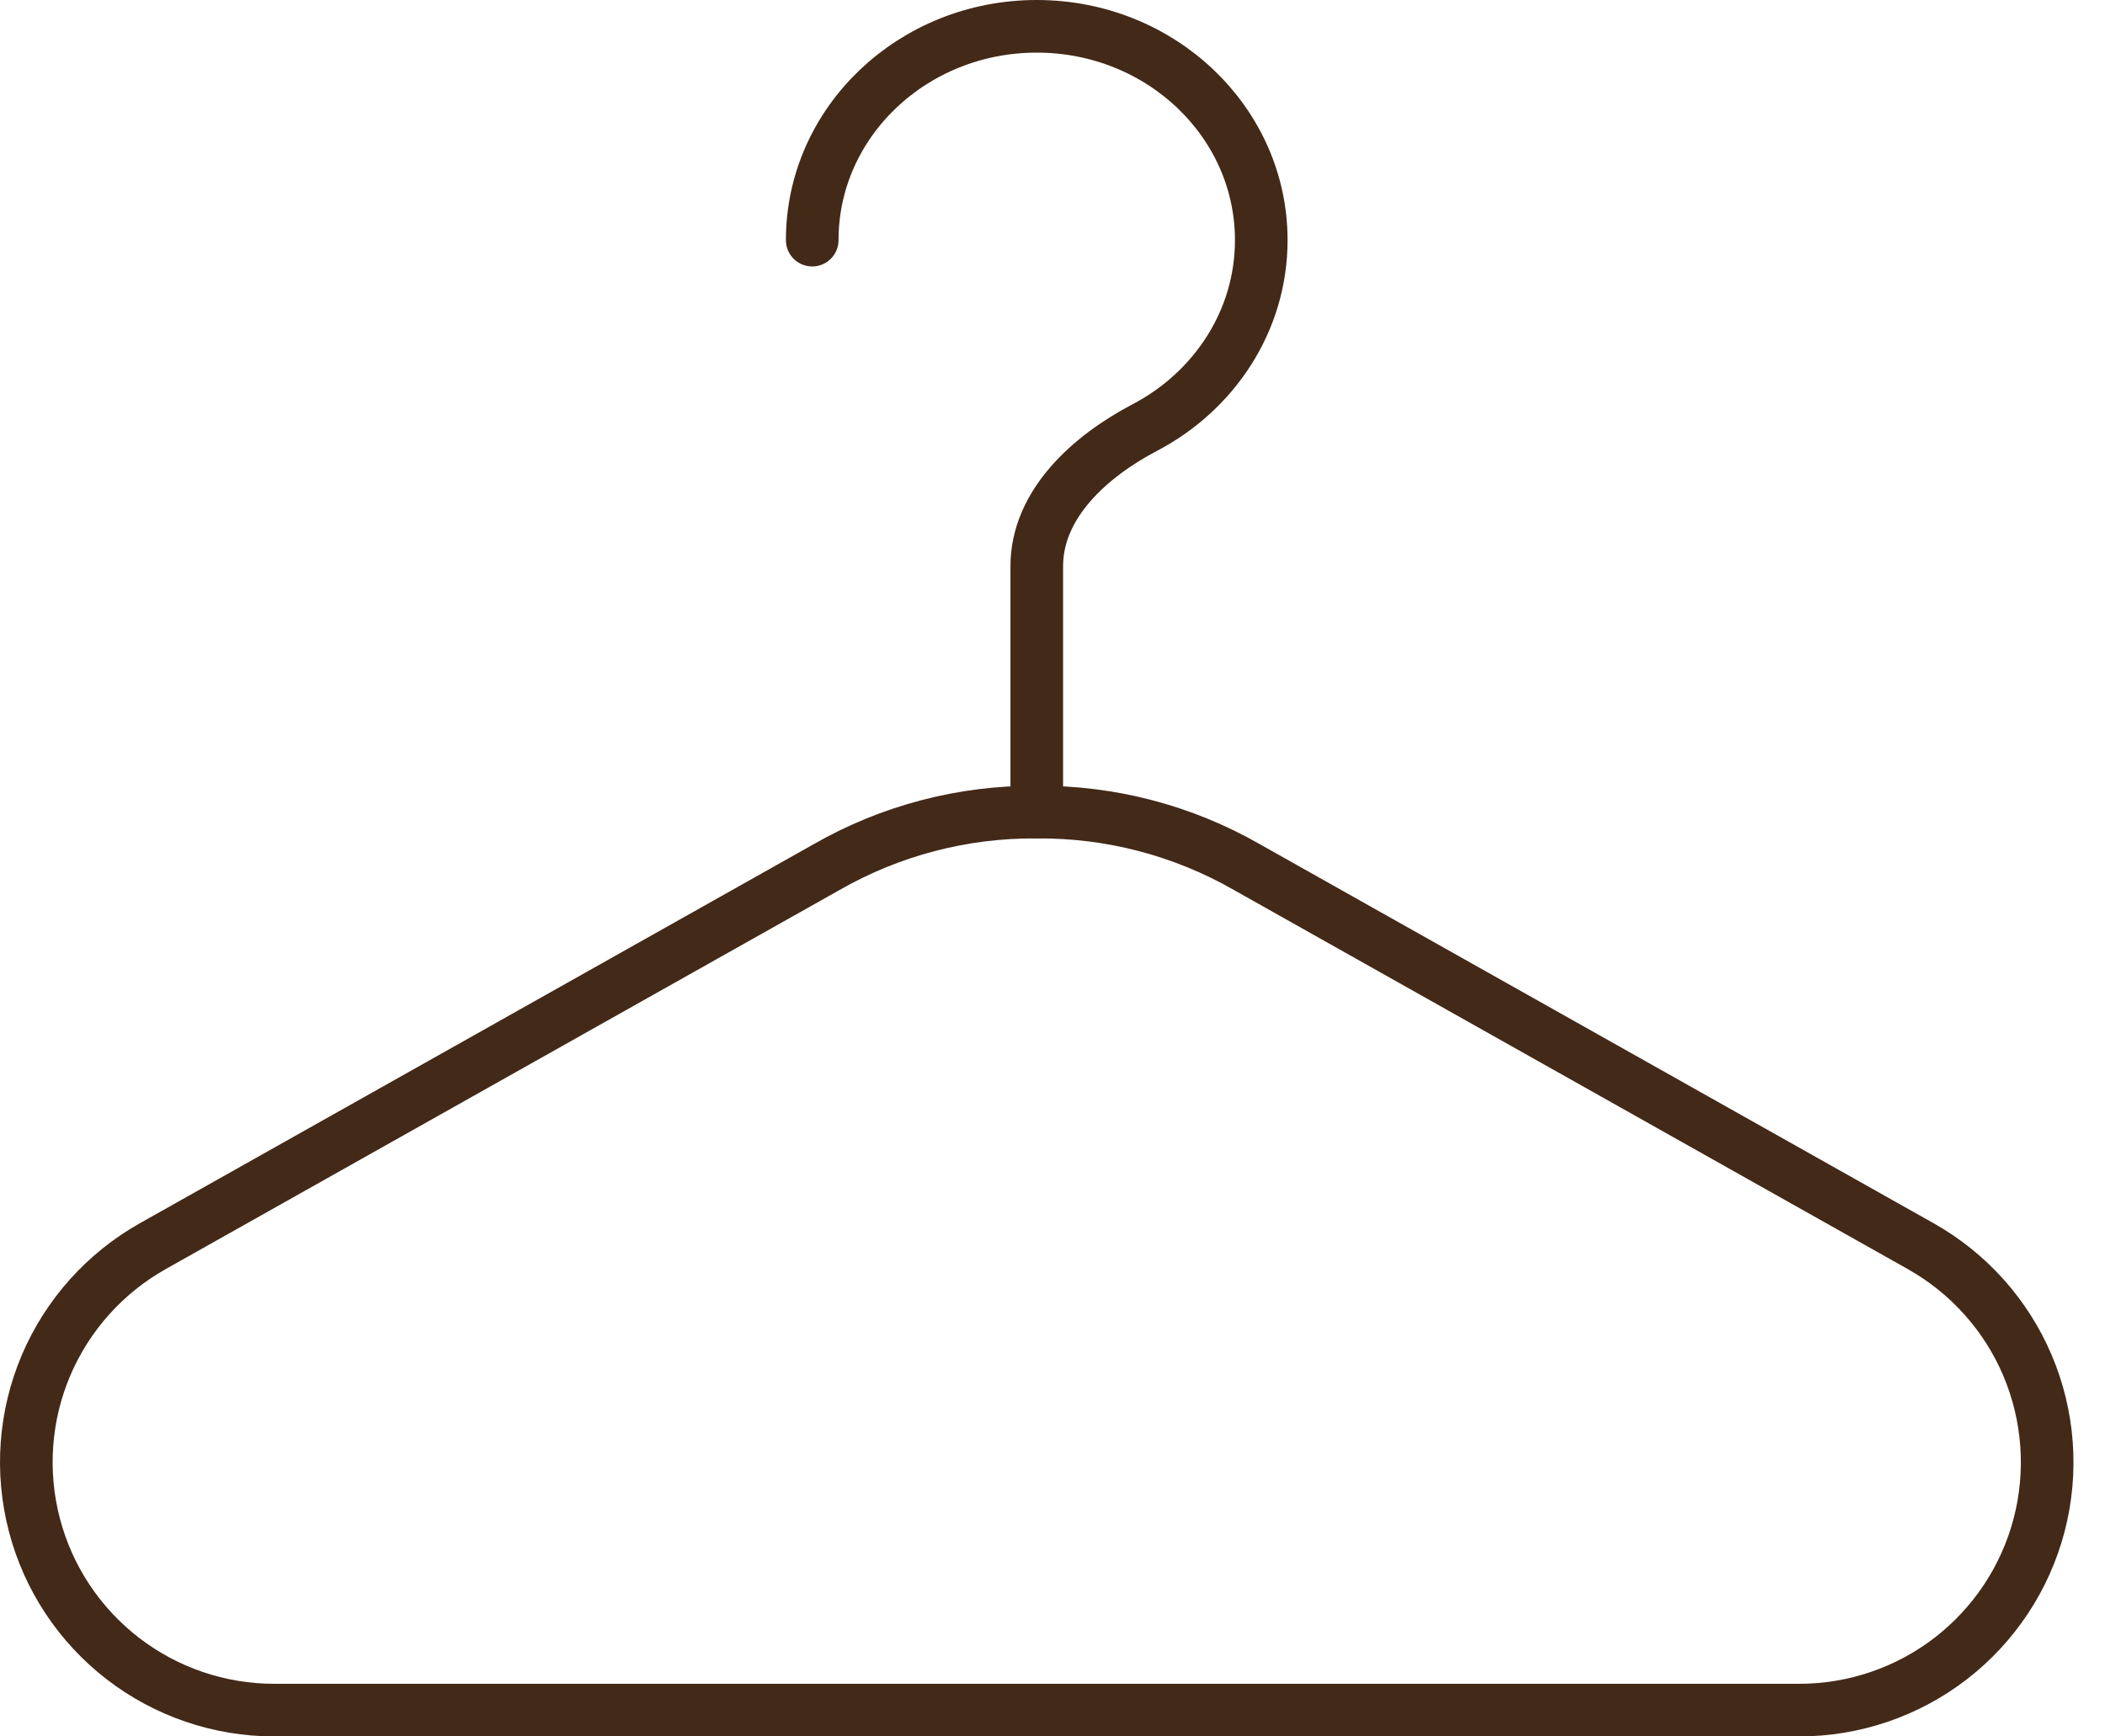 <svg xmlns="http://www.w3.org/2000/svg" width="40" height="33" viewBox="0 0 40 33" fill="none"><path d="M2.903 23.683L15.707 16.479C16.922 15.783 18.3 15.422 19.701 15.434C21.101 15.422 22.479 15.783 23.694 16.479L36.498 23.683C37.406 24.194 38.12 24.99 38.527 25.949C38.934 26.908 39.011 27.975 38.748 28.983C38.484 29.991 37.893 30.882 37.069 31.519C36.244 32.155 35.232 32.5 34.19 32.5H5.211C4.17 32.5 3.157 32.155 2.333 31.519C1.508 30.882 0.917 29.991 0.654 28.983C0.39 27.975 0.467 26.908 0.874 25.949C1.282 24.99 1.995 24.194 2.903 23.683Z" stroke="#432918" stroke-linecap="round" stroke-linejoin="round"></path><path d="M15.434 4.564C15.434 2.32 17.343 0.5 19.701 0.5C22.058 0.5 23.967 2.32 23.967 4.564C23.967 6.1 23.071 7.435 21.753 8.126C20.71 8.673 19.701 9.581 19.701 10.761V15.433" stroke="#432918" stroke-linecap="round"></path></svg>